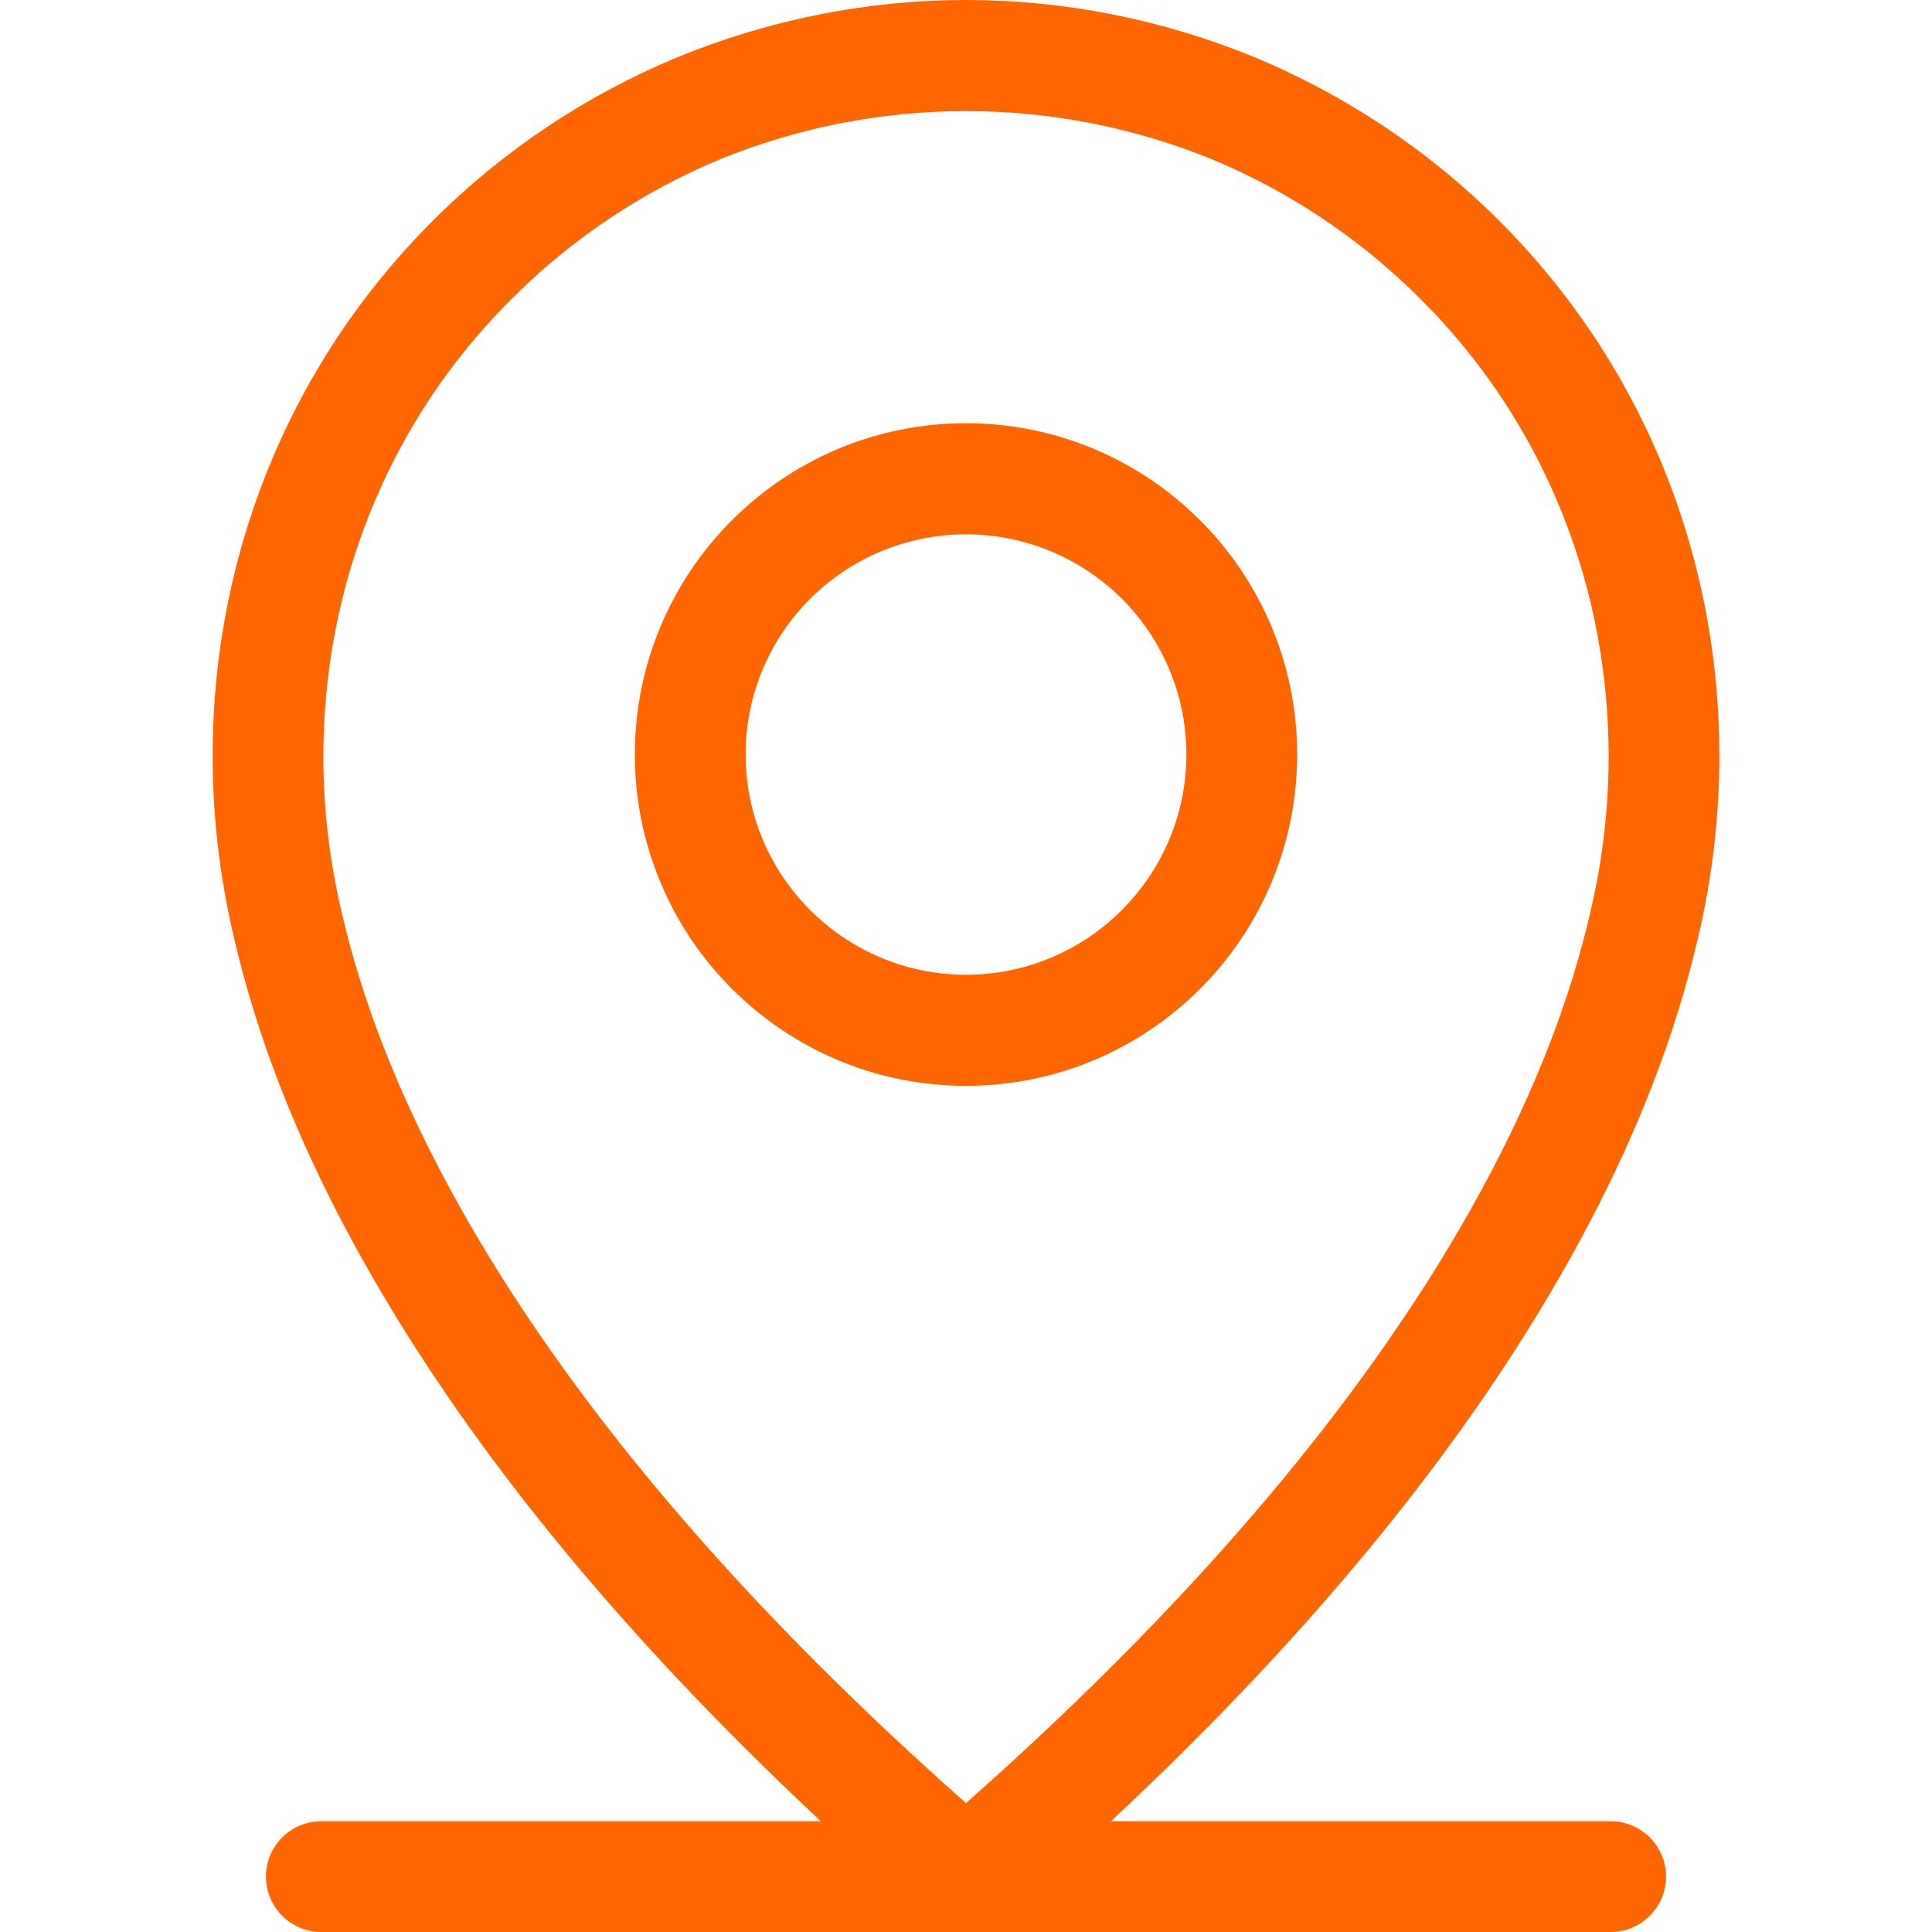 <?xml version="1.0" encoding="UTF-8"?>
<!DOCTYPE svg PUBLIC "-//W3C//DTD SVG 1.1//EN" "http://www.w3.org/Graphics/SVG/1.1/DTD/svg11.dtd">
<!-- Creator: CorelDRAW -->
<svg xmlns="http://www.w3.org/2000/svg" xml:space="preserve" width="64px" height="64px" version="1.1" style="shape-rendering:geometricPrecision; text-rendering:geometricPrecision; image-rendering:optimizeQuality; fill-rule:evenodd; clip-rule:evenodd"
viewBox="0 0 64 64"
 xmlns:xlink="http://www.w3.org/1999/xlink"
 xmlns:xodm="http://www.corel.com/coreldraw/odm/2003">
 <defs>
  <style type="text/css">
   <![CDATA[
    .fil0 {fill:#FF6602;fill-rule:nonzero}
   ]]>
  </style>
 </defs>
 <g id="图层_x0020_1">
  <path class="fil0" d="M32 14.02c3.03,0 5.77,1.23 7.76,3.22 1.98,1.98 3.21,4.73 3.21,7.75 0,3.03 -1.23,5.78 -3.21,7.76 -1.99,1.99 -4.73,3.22 -7.76,3.22 -3.03,0 -5.77,-1.23 -7.76,-3.22 -1.98,-1.98 -3.21,-4.73 -3.21,-7.76 0,-3.02 1.23,-5.77 3.21,-7.75 1.99,-1.99 4.73,-3.22 7.76,-3.22zm-21.35 49.98c-1.02,0 -1.84,-0.82 -1.84,-1.84 0,-1.01 0.82,-1.83 1.84,-1.83l16.54 0c-7.14,-6.67 -11.64,-12.59 -14.51,-17.44 -3.37,-5.68 -4.51,-9.94 -5.01,-12.18 -0.93,-4.18 -0.83,-8.53 0.34,-12.64 1.12,-3.94 3.22,-7.65 6.32,-10.75 2.38,-2.38 5.14,-4.19 8.1,-5.42 3.07,-1.26 6.32,-1.9 9.57,-1.9 3.25,0 6.5,0.64 9.57,1.9 2.95,1.23 5.72,3.04 8.1,5.42 3.1,3.1 5.2,6.81 6.32,10.75 1.17,4.11 1.27,8.46 0.34,12.64 -0.5,2.24 -1.64,6.5 -5.01,12.18 -2.87,4.85 -7.37,10.77 -14.52,17.44l16.55 0c1.01,0 1.84,0.82 1.84,1.83 0,1.02 -0.83,1.84 -1.84,1.84l-21.33 0 -0.04 0 -21.33 0zm5.19 -22.97c3.01,5.08 7.95,11.44 16.16,18.7 8.21,-7.26 13.15,-13.62 16.16,-18.7 3.11,-5.25 4.14,-9.09 4.59,-11.11 0.8,-3.58 0.71,-7.31 -0.29,-10.84 -0.96,-3.35 -2.74,-6.52 -5.39,-9.16 -2.04,-2.05 -4.4,-3.59 -6.89,-4.63 -2.61,-1.07 -5.39,-1.61 -8.18,-1.61 -2.79,0 -5.57,0.54 -8.18,1.61 -2.49,1.04 -4.85,2.58 -6.89,4.63 -2.65,2.64 -4.43,5.81 -5.39,9.16 -1,3.53 -1.09,7.26 -0.29,10.84 0.45,2.02 1.48,5.86 4.59,11.11zm21.32 -21.2c-1.32,-1.31 -3.15,-2.13 -5.16,-2.13 -2.01,0 -3.84,0.82 -5.16,2.13 -1.32,1.32 -2.14,3.15 -2.14,5.16 0,2.02 0.82,3.84 2.14,5.16 1.32,1.32 3.15,2.14 5.16,2.14 2.01,0 3.84,-0.82 5.16,-2.14 1.32,-1.32 2.14,-3.14 2.14,-5.16 0,-2.01 -0.82,-3.84 -2.14,-5.16z"/>
 </g>
</svg>
